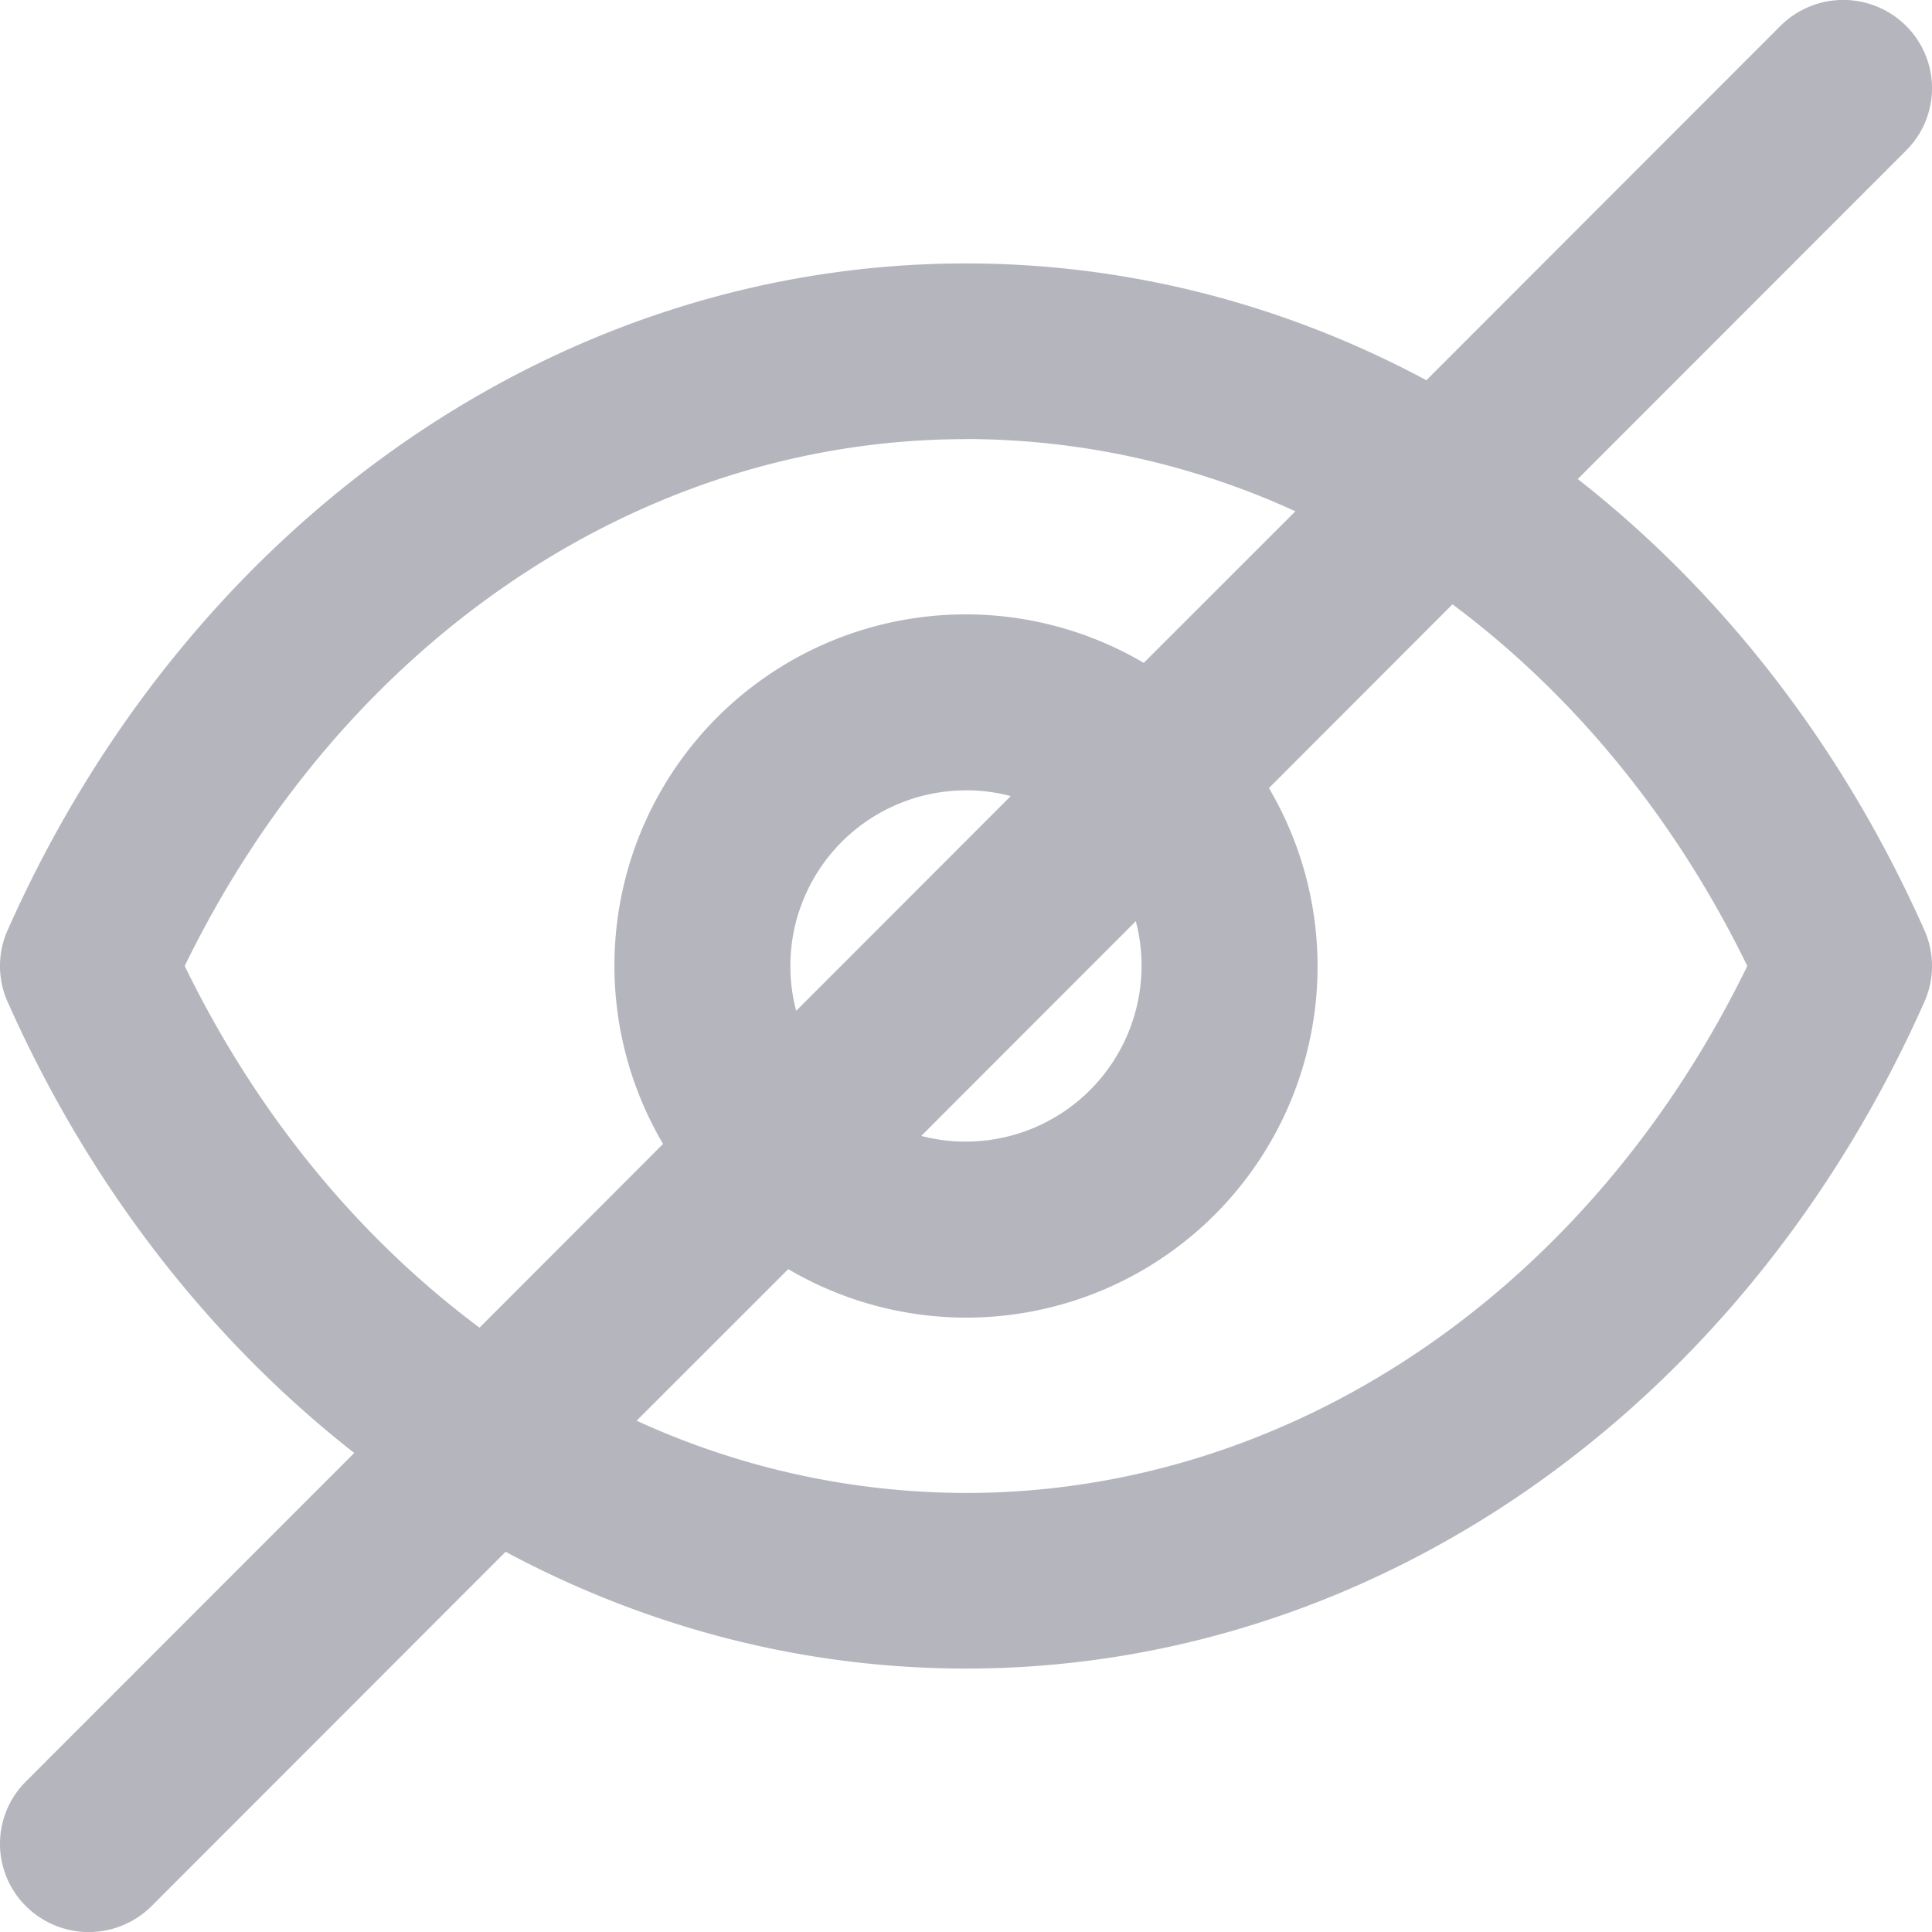 <svg xmlns="http://www.w3.org/2000/svg" width="20" height="20" viewBox="0 0 20 20">
    <g fill="none" fill-rule="evenodd">
        <path d="M-2-2h24v24H-2z"/>
        <path d="M-2-2h24v24H-2z"/>
        <path fill="#B5B5BE" d="M19.726.262a.91.91 0 0 1 .007 1.295l-3.4 3.402c1.499 1.174 2.743 2.767 3.589 4.672a.91.91 0 0 1 0 .738c-1.873 4.218-5.696 6.904-9.922 6.904-1.685 0-3.307-.427-4.766-1.209L1.57 19.731a.922.922 0 0 1-1.296.007.91.91 0 0 1-.007-1.295l3.4-3.402C2.168 13.867.924 12.274.078 10.369a.91.91 0 0 1 0-.738C1.951 5.413 5.774 2.727 10 2.727c1.685 0 3.307.427 4.766 1.209L18.43.269a.922.922 0 0 1 1.296-.007zm-4.69 5.994l-1.9 1.902a3.636 3.636 0 0 1-4.976 4.98l-1.57 1.569a8.205 8.205 0 0 0 3.41.748c3.362 0 6.449-2.091 8.088-5.455-.751-1.541-1.806-2.815-3.052-3.744zM10 4.546c-3.362 0-6.449 2.09-8.088 5.454.751 1.541 1.806 2.815 3.052 3.744l1.9-1.902a3.636 3.636 0 0 1 4.976-4.98l1.57-1.569A8.205 8.205 0 0 0 10 4.545zm1.758 4.99l-2.221 2.223a1.821 1.821 0 0 0 2.221-2.223zM10 8.182a1.818 1.818 0 0 0-1.758 2.282l2.221-2.223a1.821 1.821 0 0 0-.463-.06z"/>
    </g>
</svg>
